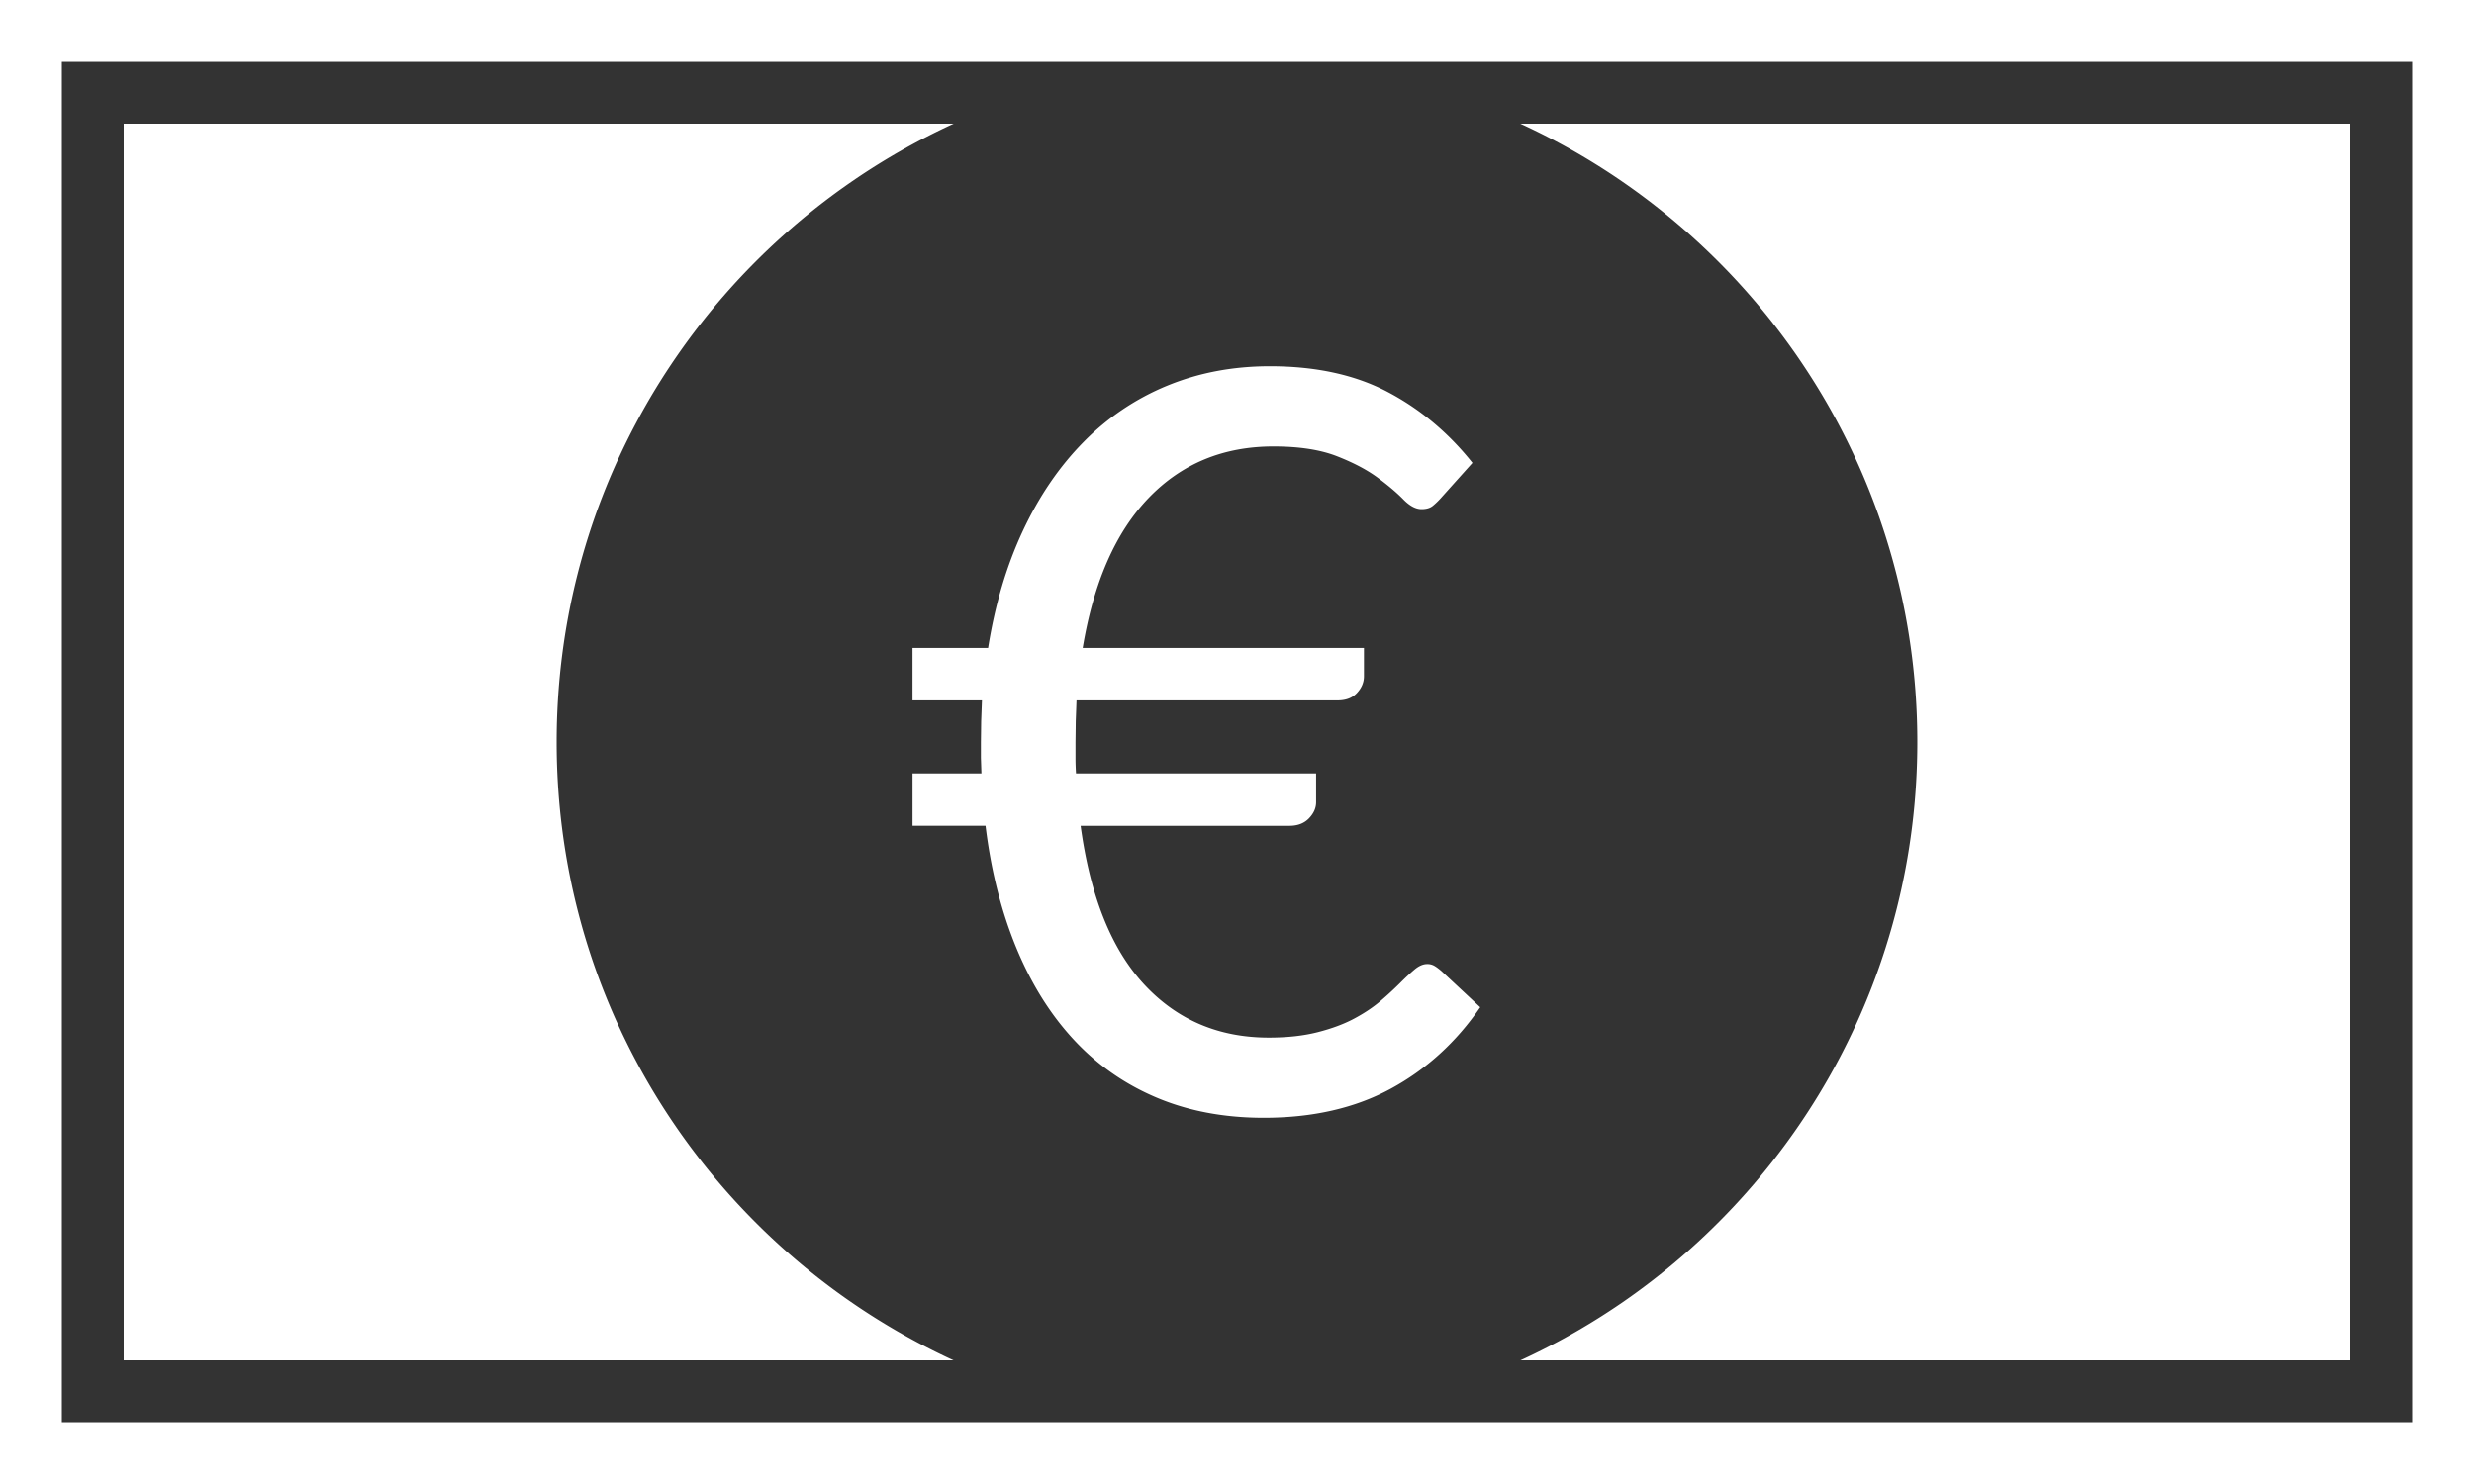 <svg xmlns="http://www.w3.org/2000/svg" width="200" height="120" fill="#fff" xmlns:v="https://vecta.io/nano"><rect width="100%" height="100%" fill="#333333" stroke="none"/><path d="M73.769 56.633h5.613l-.063 1.684-.021 1.684v1.289l.042 1.248h-5.57v4.237h5.902c.444 3.63 1.269 6.905 2.474 9.832s2.75 5.401 4.635 7.44 4.115 3.603 6.693 4.696 5.473 1.643 8.687 1.643c3.963 0 7.385-.784 10.268-2.35s5.294-3.762 7.233-6.589l-3.119-2.911c-.223-.191-.417-.338-.584-.434a1.11 1.11 0 0 0-.582-.147c-.333 0-.672.147-1.018.438s-.743.659-1.186 1.104a27.86 27.86 0 0 1-1.559 1.434c-.596.513-1.309.989-2.14 1.434s-1.814.81-2.954 1.101-2.45.437-3.948.437c-4.045 0-7.399-1.426-10.058-4.28s-4.379-7.135-5.155-12.846h16.877c.665 0 1.19-.199 1.579-.602s.581-.838.581-1.309v-2.327h-19.41a18.6 18.6 0 0 1-.042-1.248v-1.288l.021-1.705.062-1.664h21.116c.666 0 1.187-.2 1.559-.603s.562-.851.562-1.351v-2.287H87.526c.887-5.32 2.666-9.365 5.34-12.137s6.035-4.156 10.081-4.156c2.078 0 3.79.263 5.134.79s2.446 1.108 3.304 1.745 1.545 1.22 2.059 1.746 1.004.789 1.476.789c.389 0 .692-.089.913-.27a5.95 5.95 0 0 0 .667-.645l2.535-2.827c-1.938-2.437-4.226-4.349-6.857-5.736s-5.808-2.078-9.519-2.078c-2.994 0-5.764.527-8.315 1.579a20.26 20.26 0 0 0-6.753 4.553c-1.953 1.981-3.59 4.378-4.906 7.191s-2.251 5.965-2.806 9.456h-6.11v4.24zM0 0v120.003h200V0H0zm195 115.002H5V5h190v110.002zm-126.604-10C54.251 95.049 45 78.61 45 60.002s9.251-35.047 23.396-45c2.728-1.919 5.636-3.595 8.697-5H10v100h67.093c-3.061-1.405-5.969-3.081-8.697-5zm63.208 0a55 55 0 0 1-8.696 5H190v-100h-67.093c3.062 1.405 5.97 3.081 8.696 5 14.145 9.953 23.396 26.391 23.396 45s-9.251 35.047-23.395 45z"/></svg>